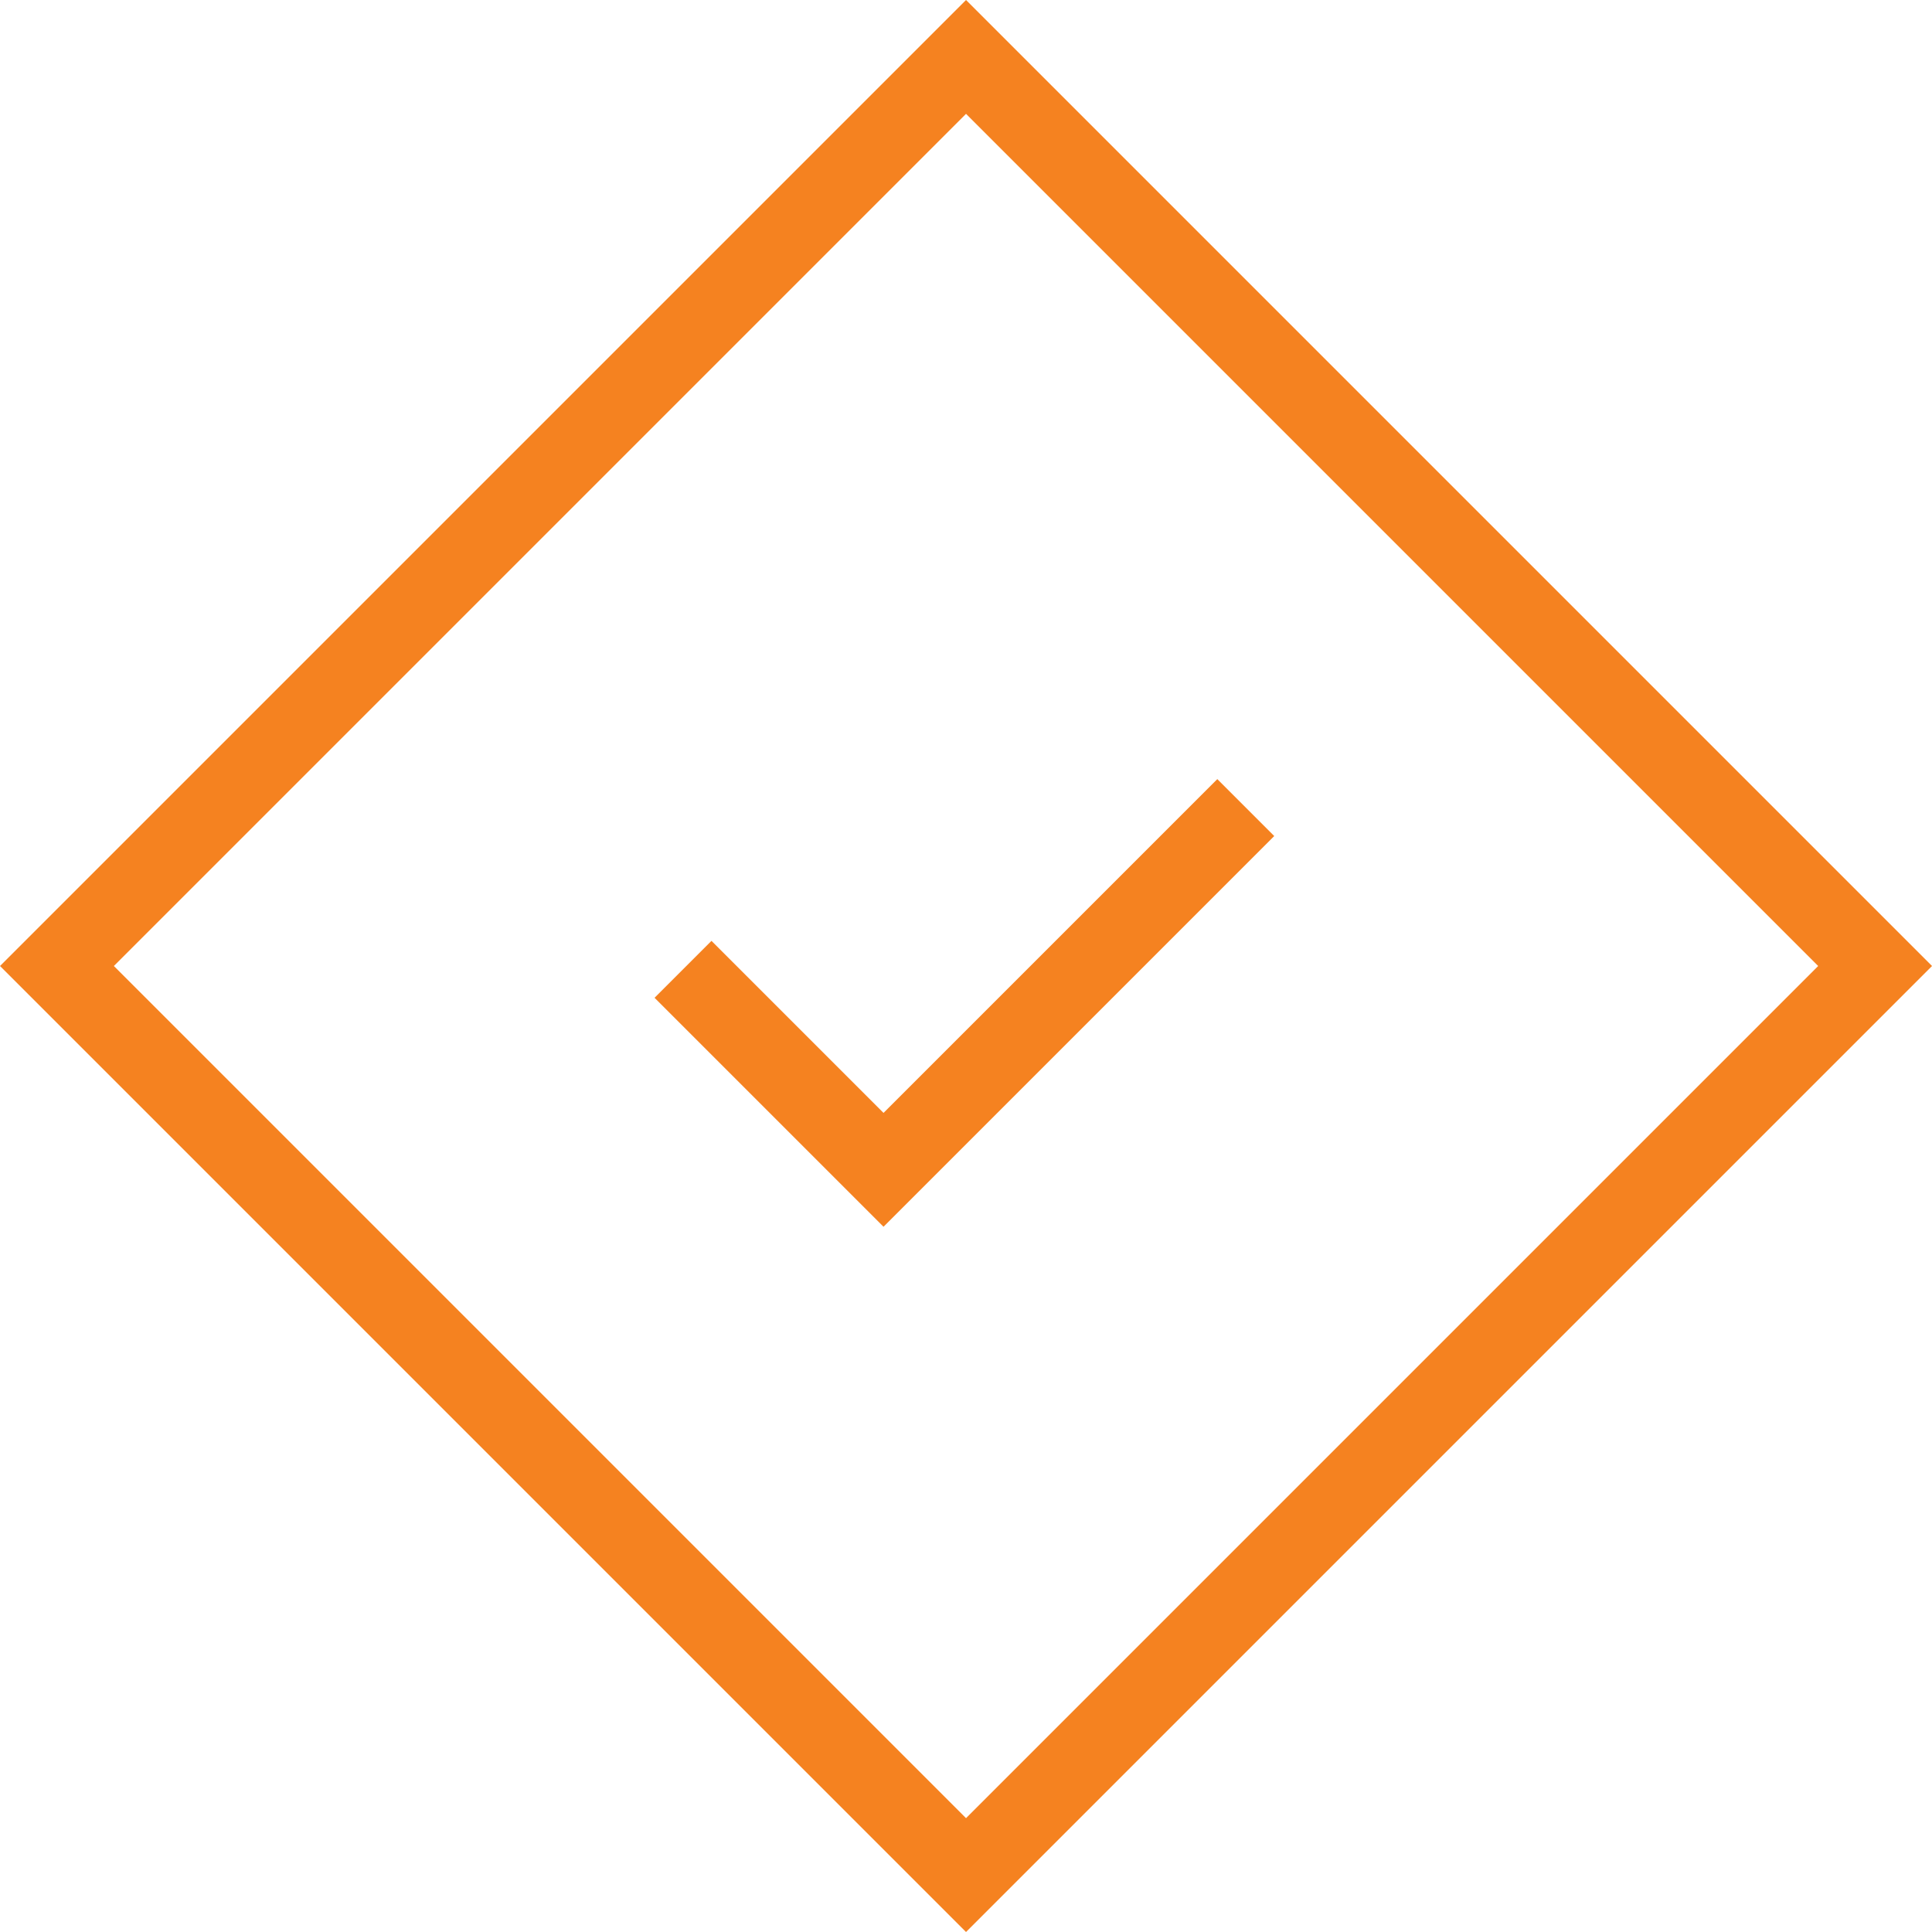 <svg width="36" height="36" viewBox="0 0 36 36" fill="none" xmlns="http://www.w3.org/2000/svg">
<rect x="1.061" y="18" width="23.956" height="23.956" transform="rotate(-45 1.061 18)" stroke="#F58220" stroke-width="1.5"/>
<path d="M23.213 15.048L16.463 21.798L12.727 18.062" stroke="#F58220" stroke-width="1.5"/>
</svg>
